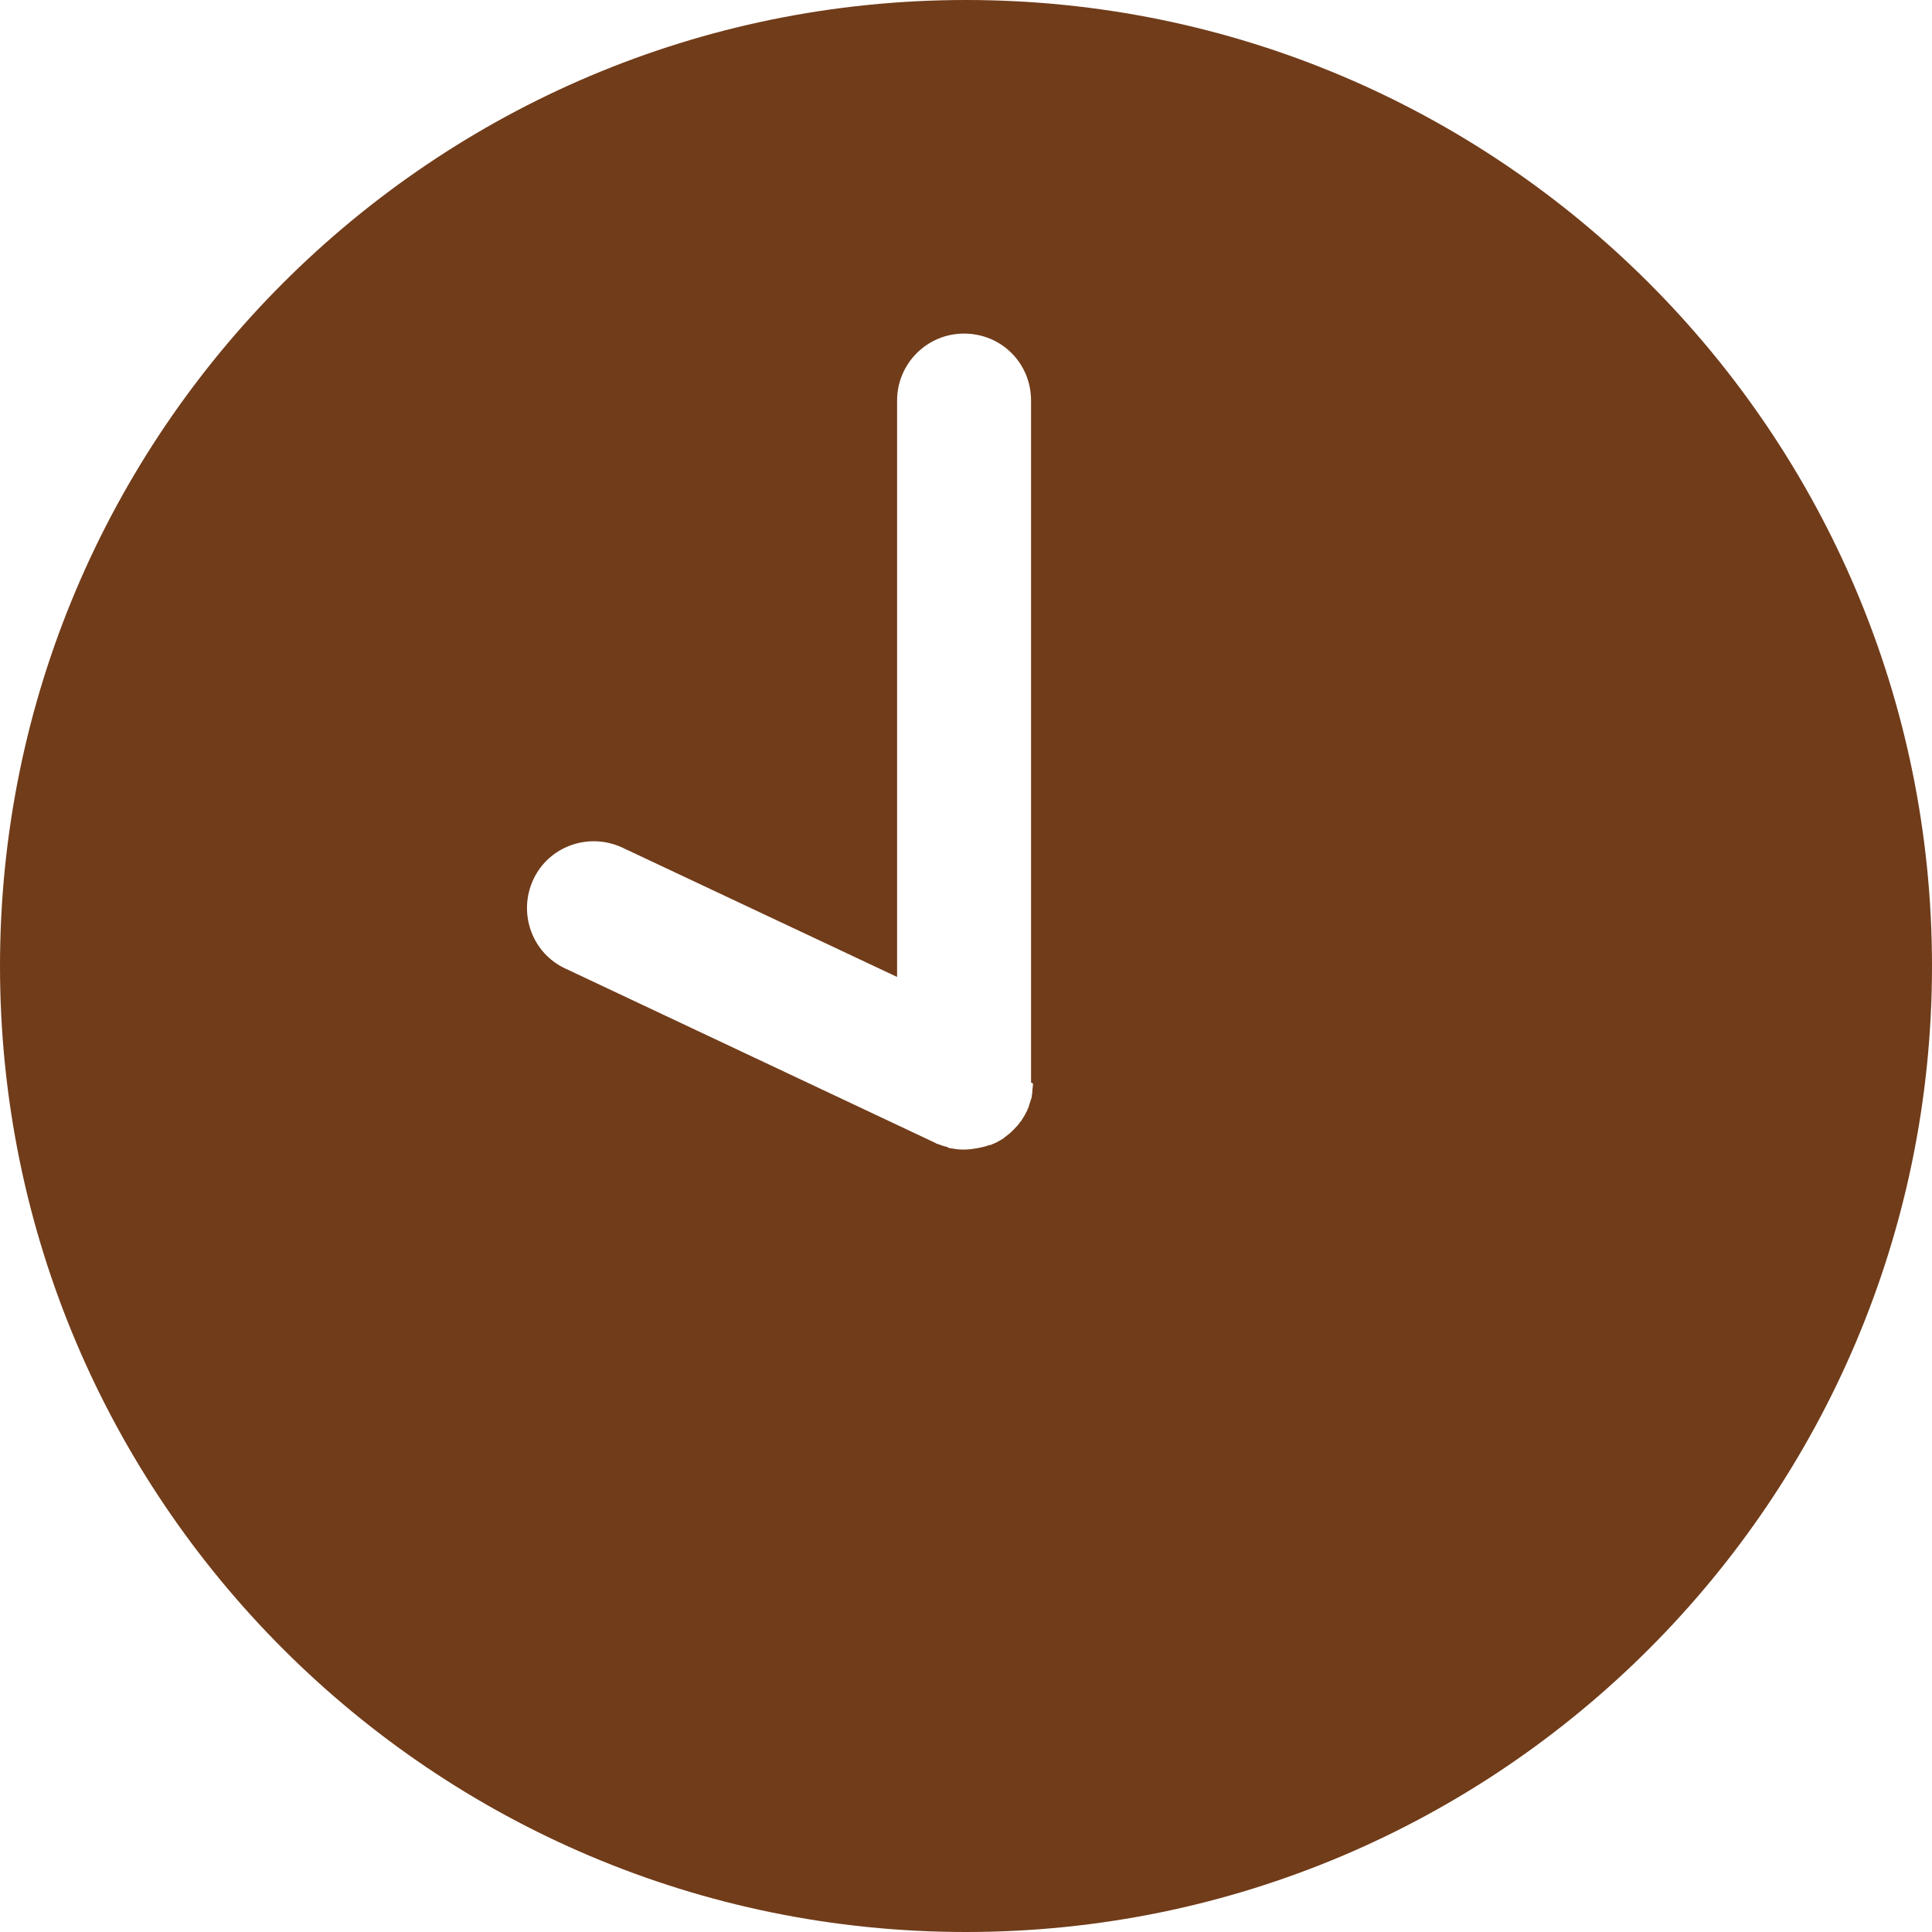 <?xml version="1.0" encoding="utf-8"?>
<!-- Generator: Adobe Illustrator 19.0.0, SVG Export Plug-In . SVG Version: 6.00 Build 0)  -->
<svg version="1.1" id="Layer_1" xmlns="http://www.w3.org/2000/svg" xmlns:xlink="http://www.w3.org/1999/xlink" x="0px" y="0px"
	 viewBox="-155 247 300 300" style="enable-background:new -155 247 300 300;" xml:space="preserve">
<style type="text/css">
	.st0{fill:#713C1A;}
</style>
<g>
	<g>
		<path class="st0" d="M-5,247c-82.8,0-150,67.2-150,150S-87.8,547-5,547s150-67.2,150-150S77.8,247-5,247z M5.4,415.3
			c0,0.4-0.1,0.8-0.1,1.2c0,0.3-0.1,0.6-0.1,0.9c-0.1,0.3-0.2,0.6-0.3,0.9c-0.1,0.4-0.2,0.7-0.4,1.1c0,0.1,0,0.1-0.1,0.2
			c-0.2,0.5-0.5,0.9-0.8,1.4c0,0,0,0.1-0.1,0.1c-0.3,0.5-0.7,0.9-1.1,1.3c-0.1,0.1-0.2,0.2-0.3,0.3c-0.3,0.3-0.7,0.6-1.1,0.9
			c-0.1,0.1-0.2,0.2-0.4,0.3c-0.5,0.3-1,0.6-1.6,0.8c-0.1,0.1-0.2,0.1-0.4,0.1c-0.5,0.2-0.9,0.3-1.4,0.4c-0.2,0-0.3,0.1-0.5,0.1
			c-0.6,0.1-1.2,0.2-1.9,0.2c-0.1,0-0.3,0-0.4,0c-0.6,0-1.2-0.1-1.8-0.2c-0.2,0-0.4-0.1-0.5-0.2c-0.5-0.1-1.1-0.3-1.6-0.5
			c-0.1,0-0.1,0-0.2-0.1l-57.5-27.1c-5.2-2.4-7.4-8.6-5-13.8c2.4-5.2,8.6-7.4,13.8-5l42.7,20.1v-89.5c0-5.7,4.6-10.4,10.4-10.4
			s10.4,4.6,10.4,10.4v105.9h0C5.4,415.2,5.4,415.3,5.4,415.3z"/>
	</g>
</g>
</svg>
